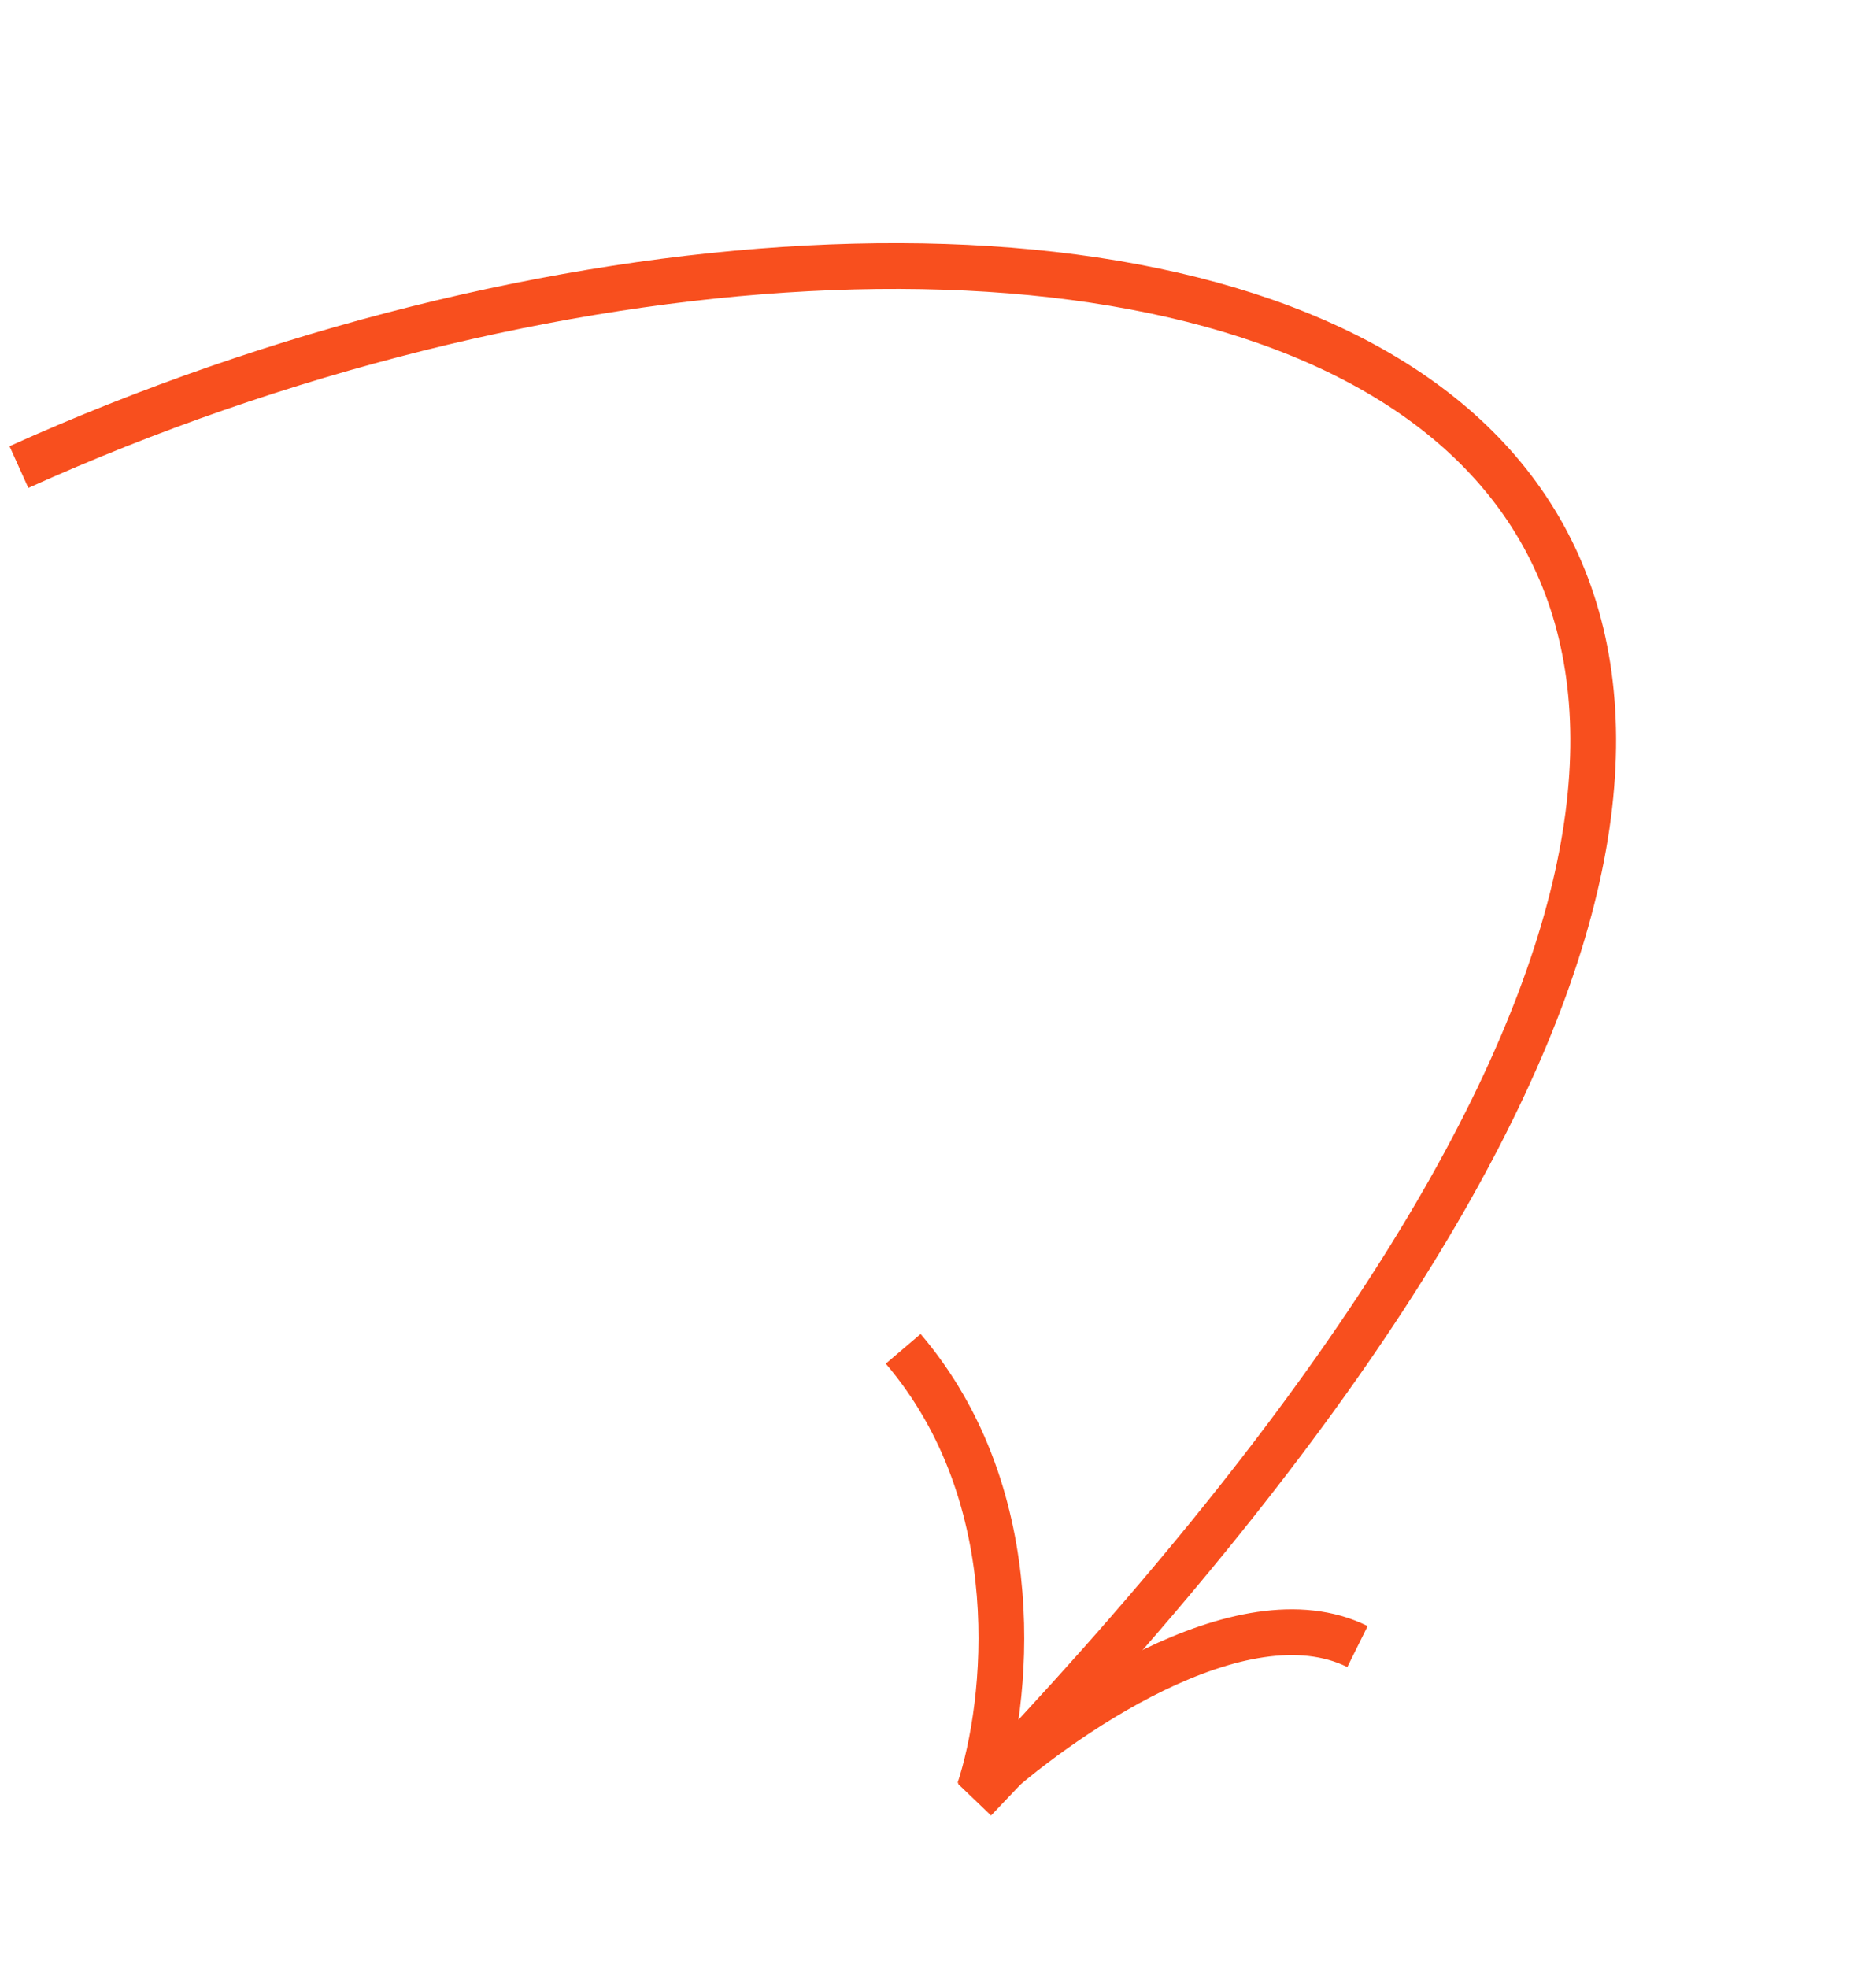 <?xml version="1.0" encoding="UTF-8"?> <svg xmlns="http://www.w3.org/2000/svg" width="123" height="129" viewBox="0 0 123 129" fill="none"><path d="M1.241 30.616C69.488 -0.162 157.209 20.626 63.895 117.97" stroke="#F84F1E" stroke-width="3"></path><path d="M64.208 117.336C69.306 112.63 81.402 104.16 89.003 107.932" stroke="#F84F1E" stroke-width="3"></path><path d="M64.208 117.335C66.036 111.796 67.596 98.256 59.218 88.415" stroke="#F84F1E" stroke-width="3"></path></svg> 